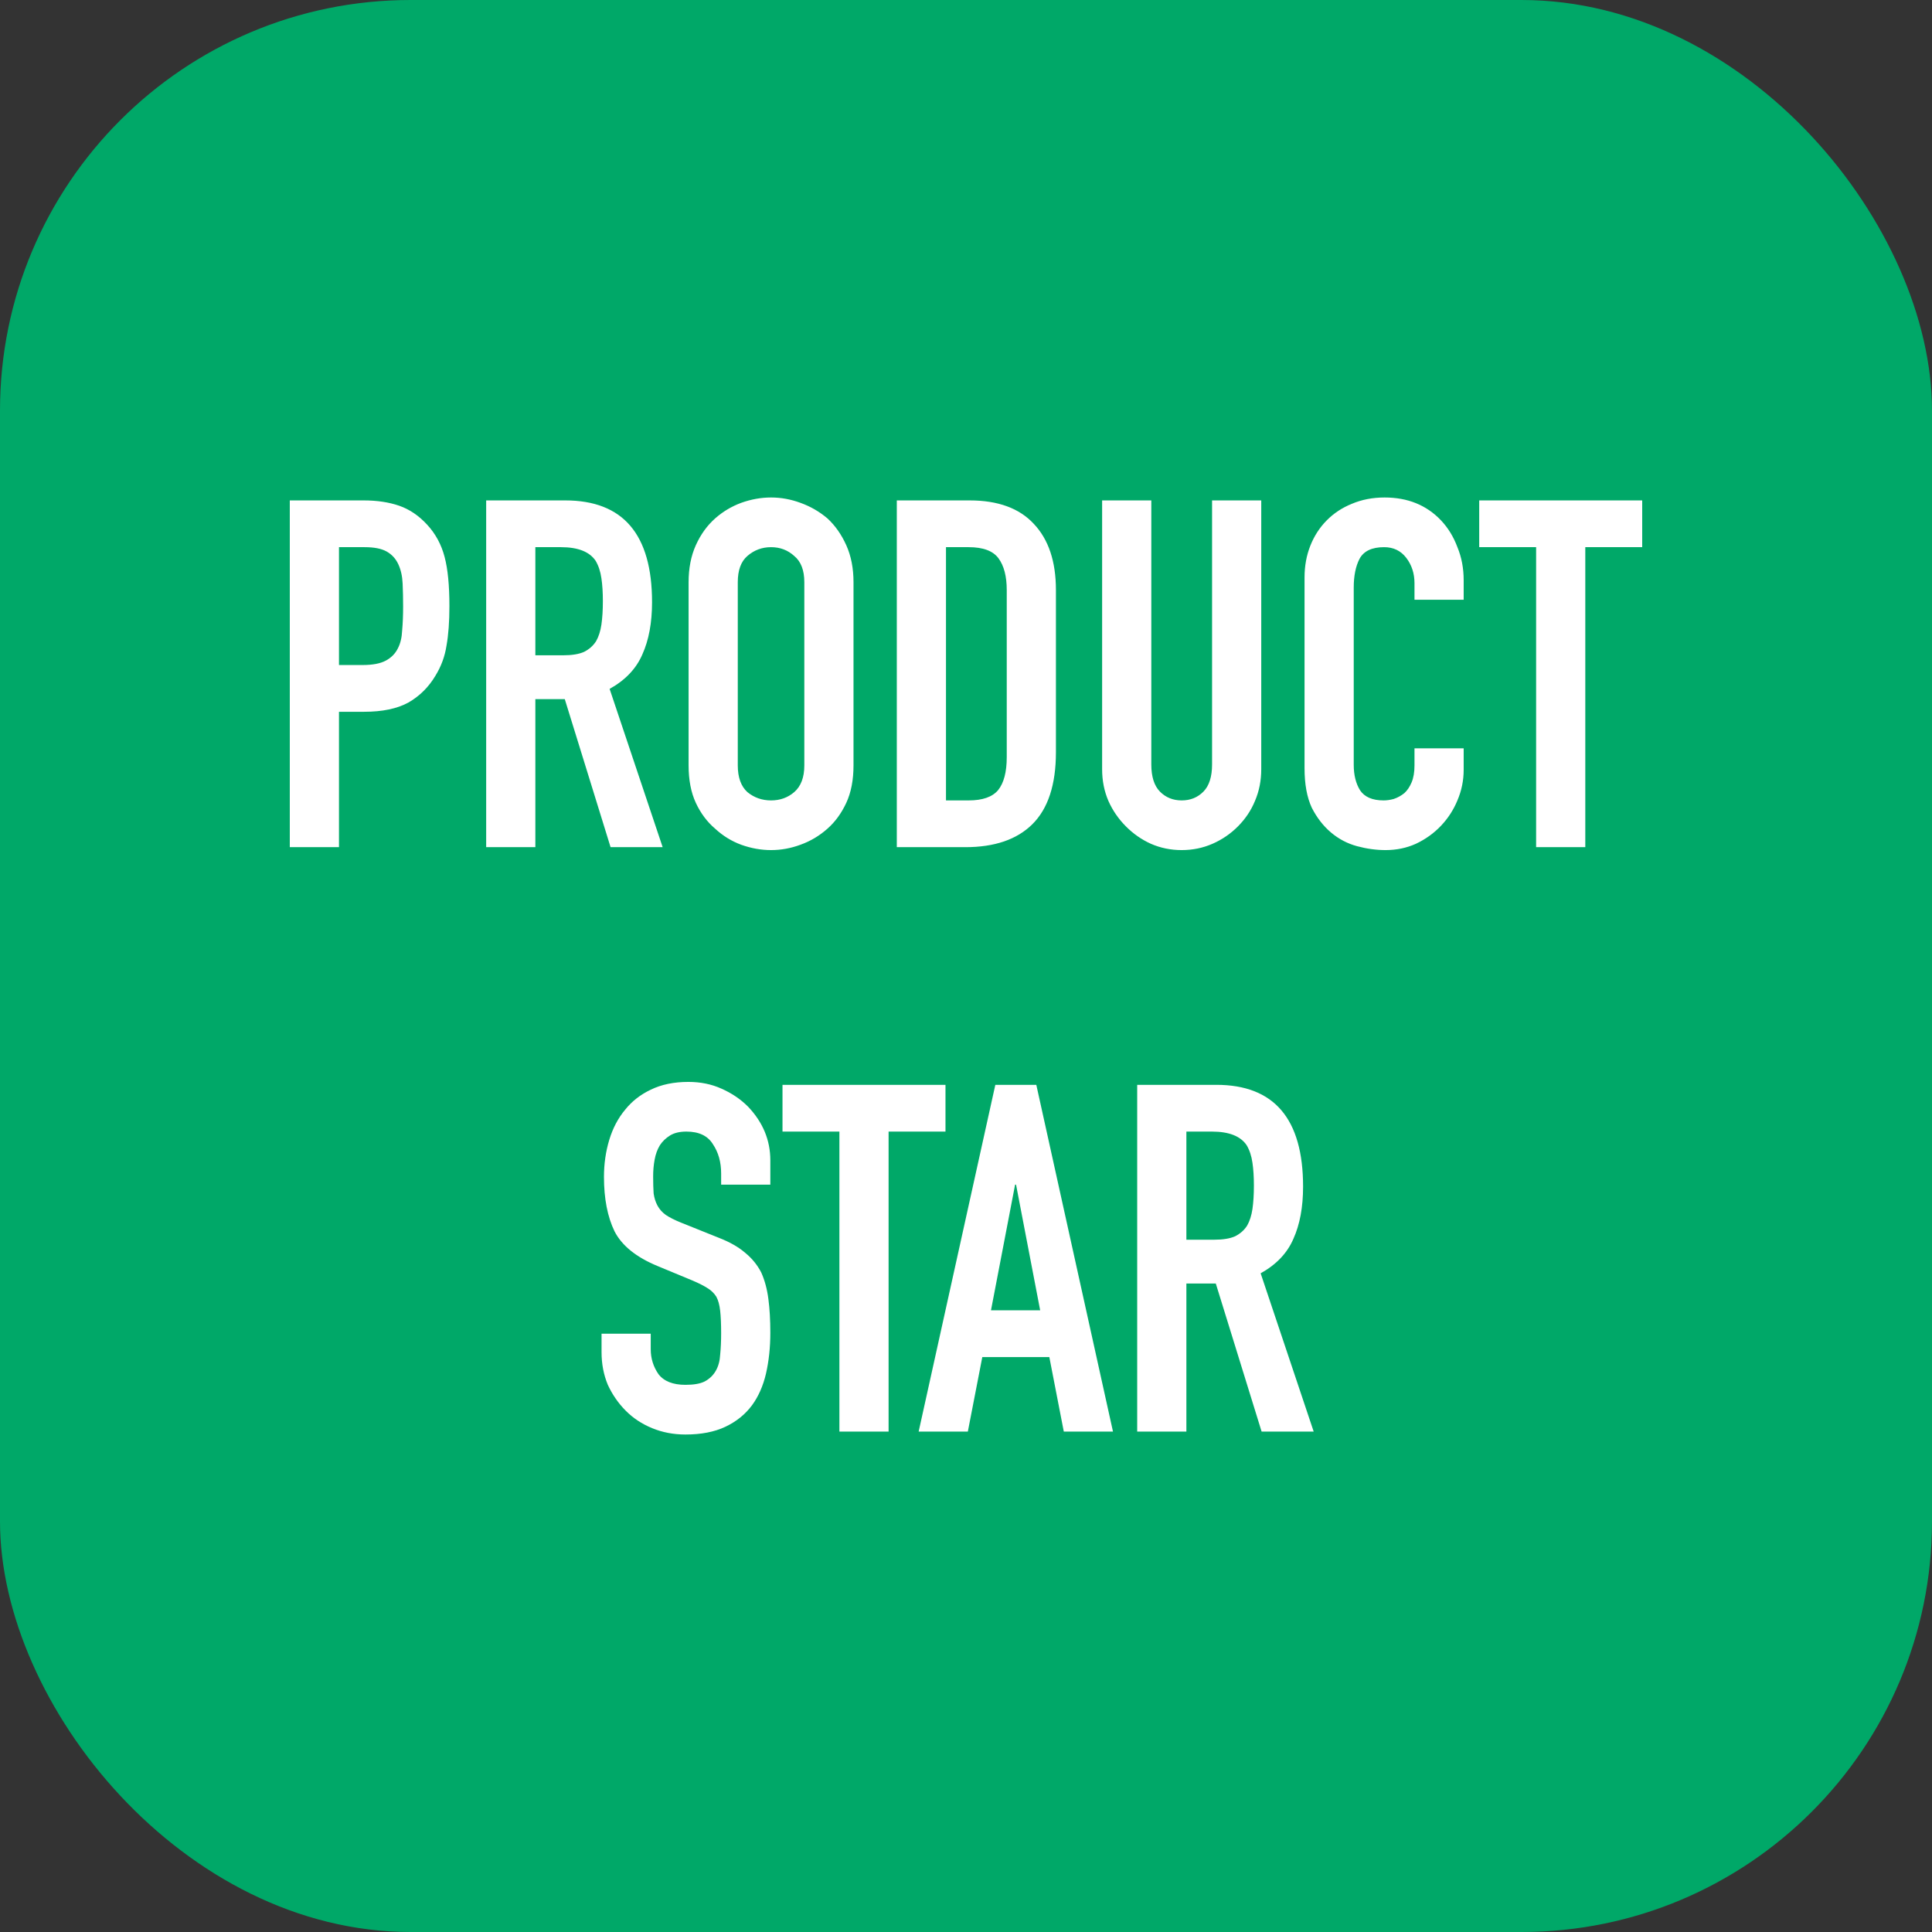 <svg width="400" height="400" viewBox="0 0 400 400" fill="none" xmlns="http://www.w3.org/2000/svg">
<rect x="0" y="0" width="400" height="400" fill="#333333" stroke="none"/>
<rect width="400" height="400" rx="85" fill="#00A868"/>
<path d="M60 175.397V103.605H75.275C78.071 103.605 80.533 103.975 82.663 104.714C84.793 105.454 86.723 106.764 88.454 108.647C90.184 110.529 91.382 112.747 92.048 115.301C92.713 117.789 93.046 121.183 93.046 125.486C93.046 128.712 92.846 131.435 92.447 133.653C92.114 135.871 91.349 137.955 90.151 139.904C88.753 142.257 86.89 144.106 84.56 145.45C82.23 146.728 79.169 147.366 75.375 147.366H70.183V175.397H60ZM70.183 113.285V137.686H75.075C77.139 137.686 78.736 137.384 79.868 136.779C80.999 136.174 81.831 135.334 82.364 134.258C82.896 133.25 83.196 132.006 83.262 130.527C83.395 129.048 83.462 127.401 83.462 125.586C83.462 123.906 83.428 122.326 83.362 120.847C83.296 119.301 82.996 117.957 82.463 116.814C81.931 115.671 81.132 114.797 80.067 114.193C79.002 113.587 77.472 113.285 75.475 113.285H70.183ZM110.84 113.285V135.67H116.63C118.427 135.67 119.858 135.435 120.923 134.964C121.988 134.426 122.82 133.687 123.419 132.745C123.952 131.805 124.317 130.662 124.517 129.317C124.717 127.905 124.817 126.292 124.817 124.477C124.817 122.662 124.717 121.083 124.517 119.738C124.317 118.326 123.918 117.117 123.319 116.108C122.055 114.226 119.659 113.285 116.131 113.285H110.84ZM100.656 175.397V103.605H117.029C129.01 103.605 135 110.63 135 124.679C135 128.914 134.334 132.51 133.003 135.468C131.739 138.426 129.476 140.812 126.214 142.627L137.196 175.397H126.414L116.93 144.745H110.84V175.397H100.656ZM142.566 120.545C142.566 117.655 143.065 115.1 144.063 112.881C145.062 110.663 146.393 108.815 148.057 107.336C149.654 105.924 151.451 104.849 153.448 104.109C155.511 103.37 157.575 103 159.638 103C161.701 103 163.731 103.37 165.728 104.109C167.791 104.849 169.655 105.924 171.319 107.336C172.916 108.815 174.214 110.663 175.213 112.881C176.211 115.1 176.71 117.655 176.71 120.545V158.458C176.71 161.483 176.211 164.071 175.213 166.222C174.214 168.373 172.916 170.154 171.319 171.566C169.655 173.045 167.791 174.154 165.728 174.893C163.731 175.633 161.701 176.002 159.638 176.002C157.575 176.002 155.511 175.633 153.448 174.893C151.451 174.154 149.654 173.045 148.057 171.566C146.393 170.154 145.062 168.373 144.063 166.222C143.065 164.071 142.566 161.483 142.566 158.458V120.545ZM152.749 158.458C152.749 160.945 153.415 162.793 154.746 164.003C156.144 165.146 157.774 165.717 159.638 165.717C161.502 165.717 163.099 165.146 164.43 164.003C165.828 162.793 166.527 160.945 166.527 158.458V120.545C166.527 118.058 165.828 116.243 164.43 115.1C163.099 113.89 161.502 113.285 159.638 113.285C157.774 113.285 156.144 113.89 154.746 115.1C153.415 116.243 152.749 118.058 152.749 120.545V158.458ZM185.674 175.397V103.605H200.749C206.606 103.605 211.031 105.218 214.026 108.445C217.089 111.671 218.619 116.243 218.619 122.158V155.735C218.619 162.458 216.989 167.432 213.727 170.658C210.532 173.818 205.907 175.397 199.85 175.397H185.674ZM195.857 113.285V165.717H200.549C203.411 165.717 205.441 165.012 206.639 163.6C207.837 162.121 208.436 159.836 208.436 156.744V122.158C208.436 119.335 207.87 117.15 206.739 115.604C205.608 114.058 203.544 113.285 200.549 113.285H195.857ZM261.129 103.605V159.264C261.129 161.617 260.696 163.802 259.831 165.818C259.033 167.768 257.866 169.516 256.337 171.062C254.805 172.608 253.042 173.818 251.046 174.692C249.049 175.566 246.919 176.002 244.656 176.002C242.392 176.002 240.263 175.566 238.267 174.692C236.336 173.818 234.604 172.608 233.075 171.062C231.543 169.516 230.346 167.768 229.481 165.818C228.614 163.802 228.183 161.617 228.183 159.264V103.605H238.366V158.256C238.366 160.81 238.966 162.693 240.163 163.903C241.361 165.113 242.859 165.717 244.656 165.717C246.453 165.717 247.951 165.113 249.149 163.903C250.347 162.693 250.946 160.81 250.946 158.256V103.605H261.129ZM303.038 154.928V159.365C303.038 161.583 302.605 163.701 301.741 165.717C300.942 167.667 299.81 169.415 298.346 170.961C296.881 172.507 295.151 173.75 293.155 174.692C291.224 175.566 289.127 176.002 286.865 176.002C284.934 176.002 282.971 175.734 280.975 175.196C278.978 174.658 277.181 173.717 275.584 172.372C273.986 171.028 272.654 169.314 271.59 167.23C270.592 165.079 270.092 162.357 270.092 159.063V119.536C270.092 117.184 270.492 114.999 271.29 112.982C272.089 110.966 273.219 109.218 274.685 107.739C276.148 106.26 277.88 105.118 279.876 104.311C281.939 103.437 284.201 103 286.665 103C291.458 103 295.351 104.58 298.346 107.739C299.81 109.285 300.942 111.134 301.741 113.285C302.605 115.369 303.038 117.654 303.038 120.142V124.175H292.855V120.746C292.855 118.73 292.288 116.982 291.158 115.503C290.026 114.024 288.494 113.285 286.566 113.285C284.036 113.285 282.338 114.091 281.474 115.705C280.675 117.251 280.276 119.234 280.276 121.654V158.357C280.276 160.441 280.707 162.188 281.574 163.6C282.504 165.012 284.135 165.717 286.466 165.717C287.13 165.717 287.829 165.617 288.562 165.415C289.361 165.146 290.092 164.743 290.759 164.205C291.358 163.667 291.857 162.928 292.256 161.987C292.656 161.046 292.855 159.869 292.855 158.458V154.928H303.038ZM318.036 175.397V113.285H306.255V103.605H340V113.285H328.219V175.397H318.036ZM159.488 245.273H149.305V242.954C149.305 240.603 148.739 238.586 147.607 236.904C146.542 235.158 144.712 234.283 142.116 234.283C140.718 234.283 139.587 234.553 138.722 235.089C137.857 235.628 137.158 236.299 136.625 237.106C136.093 237.981 135.727 238.99 135.527 240.131C135.327 241.208 135.228 242.349 135.228 243.559C135.228 244.971 135.261 246.149 135.327 247.089C135.461 248.03 135.727 248.871 136.126 249.609C136.525 250.349 137.091 250.989 137.823 251.525C138.622 252.063 139.687 252.602 141.018 253.138L148.805 256.264C151.068 257.139 152.898 258.18 154.296 259.39C155.694 260.533 156.792 261.878 157.591 263.423C158.323 265.037 158.822 266.886 159.089 268.969C159.355 270.986 159.488 273.305 159.488 275.926C159.488 278.951 159.188 281.775 158.589 284.396C157.99 286.951 157.025 289.135 155.694 290.95C154.296 292.834 152.466 294.312 150.203 295.387C147.94 296.464 145.178 297 141.916 297C139.454 297 137.158 296.565 135.028 295.689C132.898 294.816 131.068 293.606 129.537 292.059C128.006 290.515 126.775 288.732 125.843 286.715C124.978 284.632 124.545 282.38 124.545 279.96V276.128H134.728V279.355C134.728 281.238 135.261 282.952 136.326 284.497C137.457 285.977 139.321 286.715 141.916 286.715C143.647 286.715 144.978 286.481 145.91 286.01C146.908 285.473 147.674 284.733 148.206 283.791C148.739 282.851 149.038 281.742 149.105 280.464C149.238 279.121 149.305 277.641 149.305 276.027C149.305 274.146 149.238 272.599 149.105 271.389C148.971 270.179 148.705 269.205 148.306 268.465C147.84 267.727 147.208 267.122 146.409 266.65C145.677 266.18 144.679 265.676 143.414 265.137L136.126 262.112C131.733 260.297 128.771 257.912 127.241 254.953C125.776 251.928 125.044 248.165 125.044 243.66C125.044 240.972 125.41 238.417 126.142 235.997C126.875 233.577 127.973 231.494 129.437 229.745C130.835 227.999 132.598 226.619 134.728 225.611C136.925 224.536 139.521 223.998 142.516 223.998C145.045 223.998 147.341 224.47 149.404 225.409C151.534 226.351 153.365 227.596 154.895 229.14C157.957 232.367 159.488 236.065 159.488 240.232V245.273ZM173.789 296.395V234.283H162.009V224.603H195.753V234.283H183.973V296.395H173.789ZM215.356 271.288L210.364 245.273H210.165L205.172 271.288H215.356ZM190.197 296.395L206.071 224.603H214.557L230.431 296.395H220.248L217.253 280.968H203.375L200.38 296.395H190.197ZM245.628 234.283V256.668H251.419C253.216 256.668 254.648 256.434 255.712 255.962C256.778 255.425 257.609 254.685 258.208 253.743C258.741 252.804 259.107 251.66 259.306 250.315C259.506 248.903 259.606 247.29 259.606 245.475C259.606 243.66 259.506 242.081 259.306 240.736C259.107 239.324 258.707 238.114 258.108 237.106C256.844 235.225 254.448 234.283 250.92 234.283H245.628ZM235.445 296.395V224.603H251.818C263.799 224.603 269.789 231.629 269.789 245.677C269.789 249.912 269.124 253.509 267.792 256.466C266.528 259.424 264.266 261.81 261.003 263.625L271.985 296.395H261.203L251.718 265.742H245.628V296.395H235.445Z" fill="white"/>
</svg>
